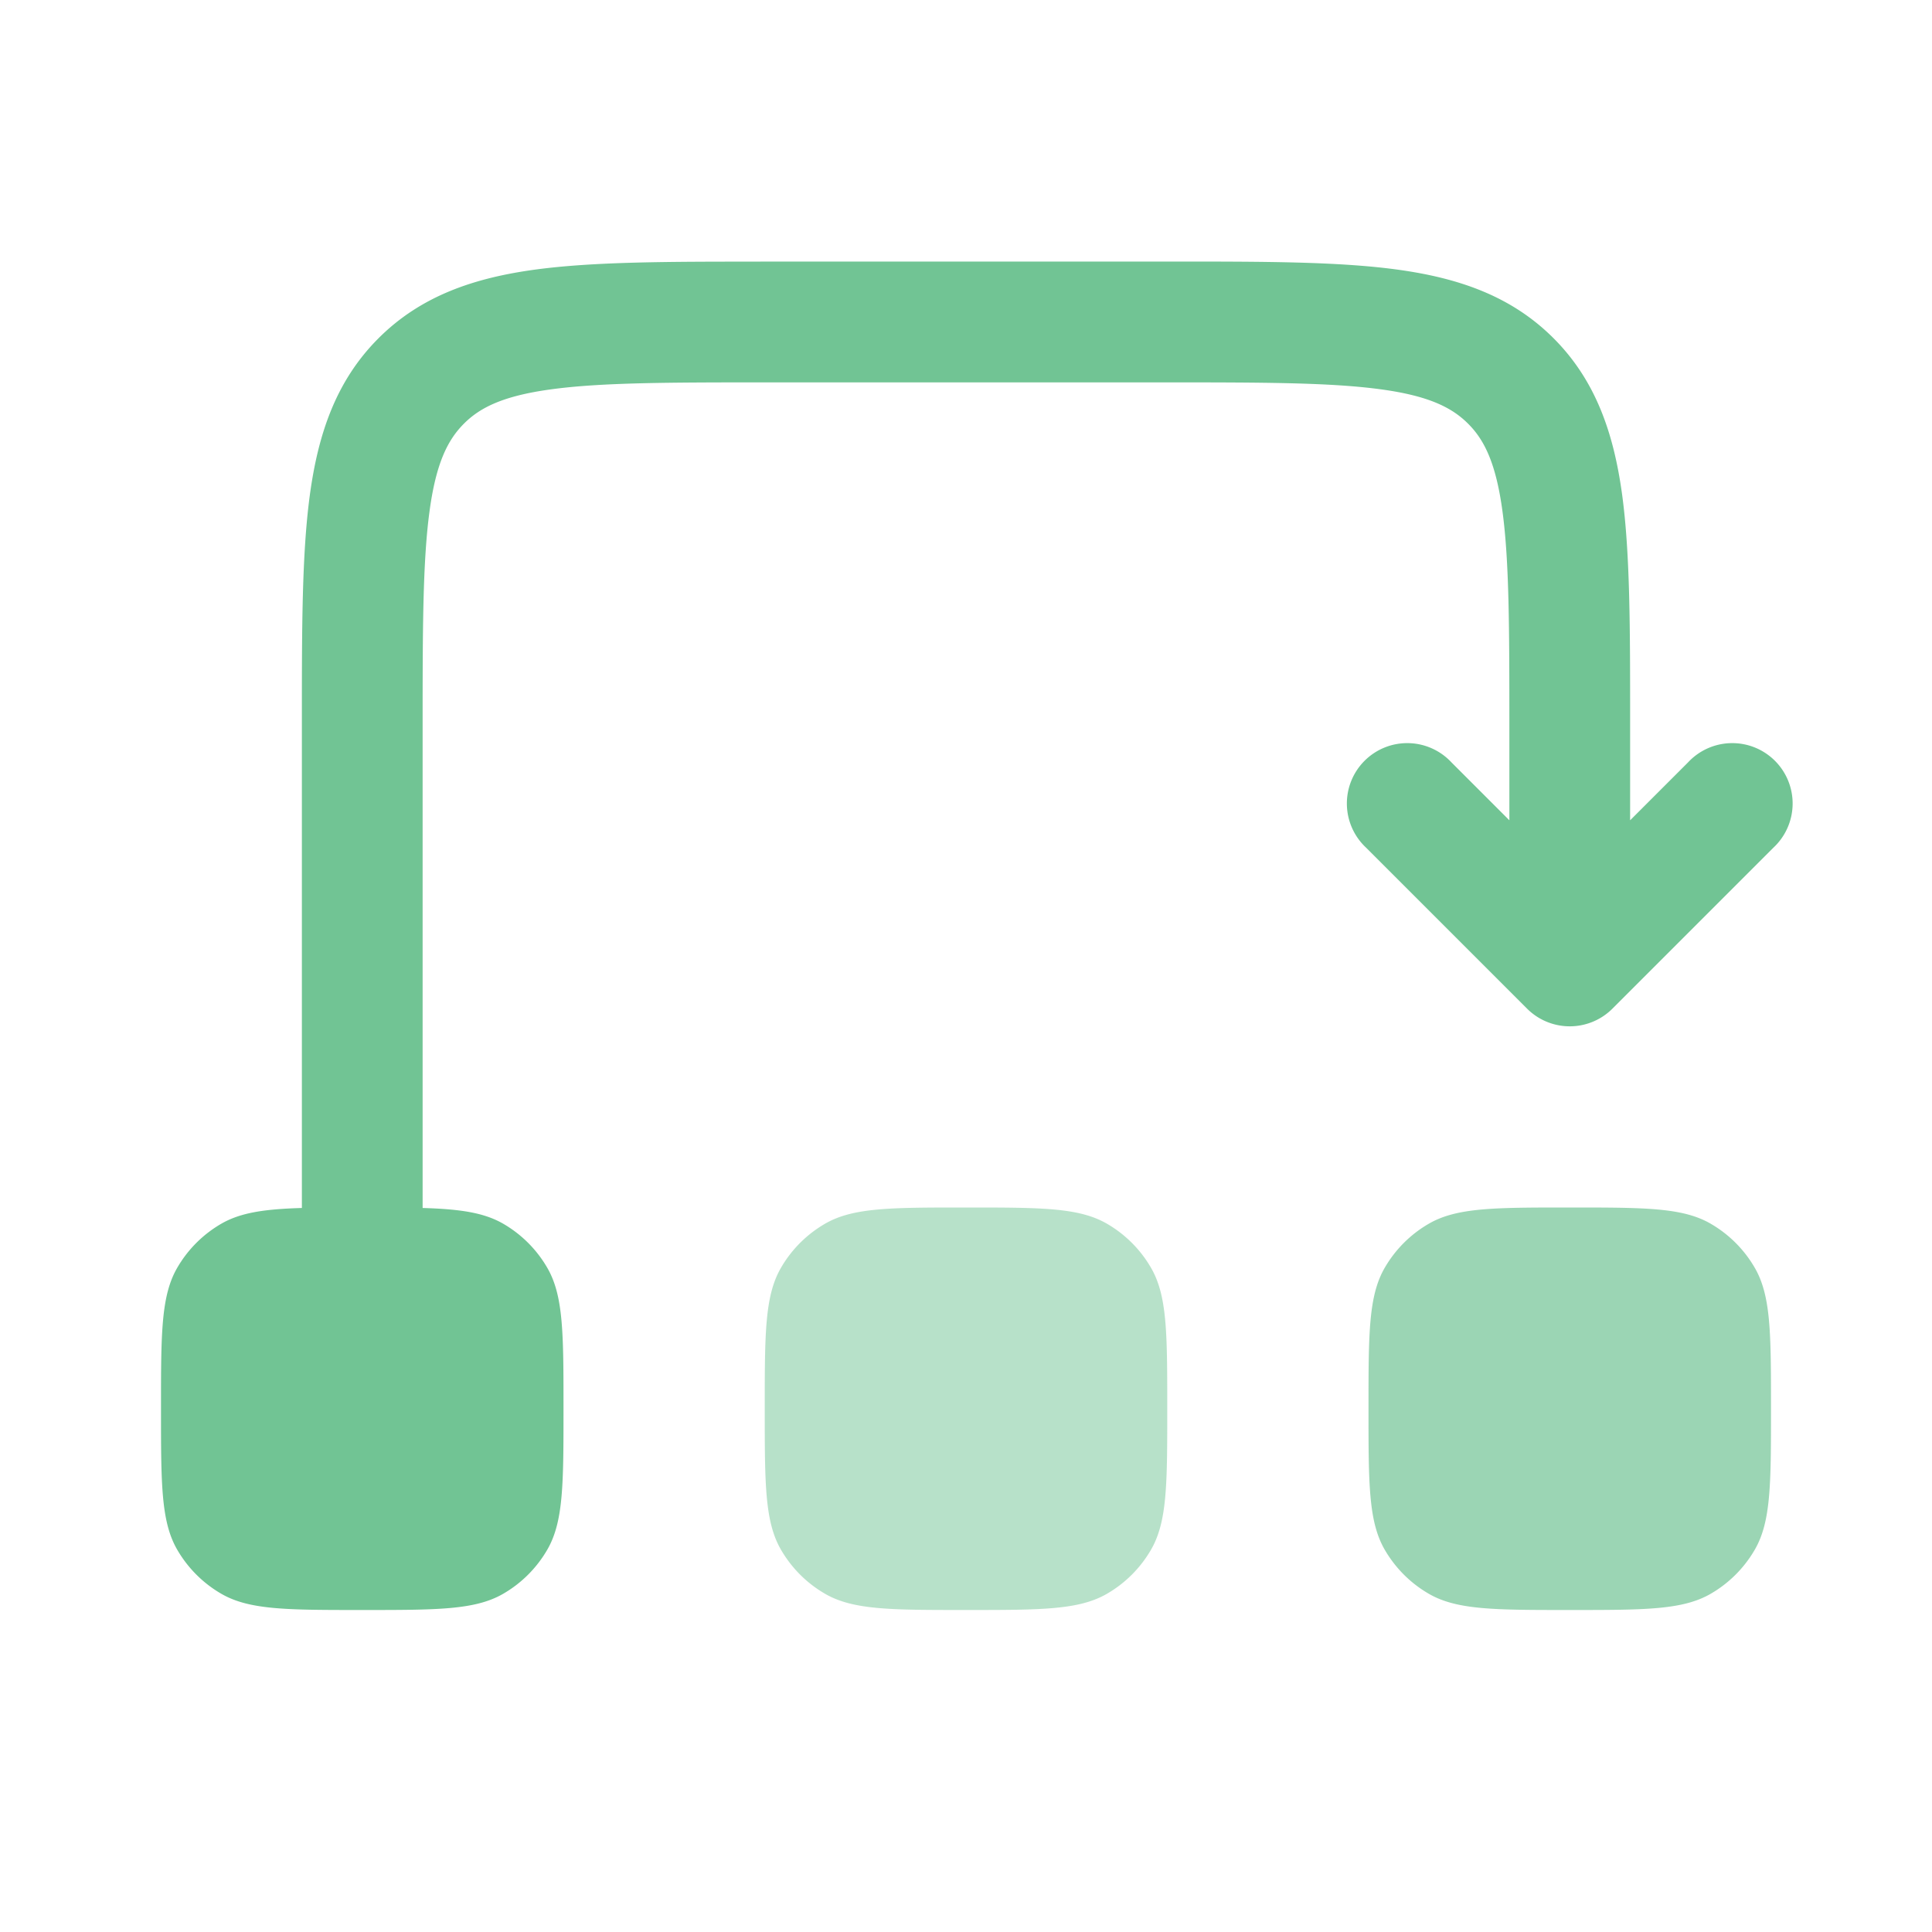 <?xml version="1.0" encoding="utf-8"?>
<svg xmlns="http://www.w3.org/2000/svg" fill="none" height="24" width="24">
  <path d="M9.5 17.5c0-.935 0-1.402.201-1.75a1.5 1.5 0 0 1 .549-.549C10.598 15 11.065 15 12 15s1.402 0 1.75.201a1.5 1.5 0 0 1 .549.549c.201.348.201.815.201 1.75s0 1.402-.201 1.75a1.5 1.5 0 0 1-.549.549C13.402 20 12.935 20 12 20s-1.402 0-1.75-.201a1.5 1.5 0 0 1-.549-.549c-.201-.348-.201-.815-.201-1.75Z" fill="#71C494" opacity=".5"/>
  <path d="M17 17.5c0-.935 0-1.402.201-1.75a1.5 1.5 0 0 1 .549-.549C18.098 15 18.565 15 19.5 15s1.402 0 1.75.201a1.5 1.5 0 0 1 .549.549c.201.348.201.815.201 1.75s0 1.402-.201 1.75a1.5 1.5 0 0 1-.549.549c-.348.201-.815.201-1.75.201s-1.402 0-1.75-.201a1.5 1.5 0 0 1-.549-.549C17 18.902 17 18.435 17 17.5Z" fill="#71C494" opacity=".7"/>
  <path d="M9.446 3.25c-1.133 0-2.058 0-2.79.098-.763.103-1.425.325-1.954.854-.529.529-.751 1.19-.854 1.955-.098.73-.098 1.656-.098 2.79v6.059c-.465.014-.76.057-1 .195a1.5 1.5 0 0 0-.549.549C2 16.098 2 16.565 2 17.5s0 1.402.201 1.75a1.5 1.5 0 0 0 .549.549C3.098 20 3.565 20 4.5 20s1.402 0 1.75-.201a1.5 1.5 0 0 0 .549-.549C7 18.902 7 18.435 7 17.5s0-1.402-.201-1.75a1.5 1.5 0 0 0-.549-.549c-.24-.138-.535-.181-1-.195V9c0-1.2.002-2.024.085-2.643.08-.598.224-.89.428-1.094.203-.204.496-.348 1.094-.428C7.476 4.752 8.3 4.75 9.5 4.75h5c1.2 0 2.024.002 2.643.085.598.08.89.224 1.094.428.204.203.348.496.428 1.094.083.619.085 1.443.085 2.643v1.19l-.72-.72a.75.75 0 1 0-1.06 1.06l2 2a.75.75 0 0 0 1.06 0l2-2a.75.75 0 1 0-1.06-1.06l-.72.72V8.945c0-1.133 0-2.058-.098-2.79-.103-.763-.325-1.425-.854-1.954-.529-.529-1.19-.751-1.955-.854-.73-.098-1.656-.098-2.79-.098H9.447Z" fill="#71C494"/>
</svg>